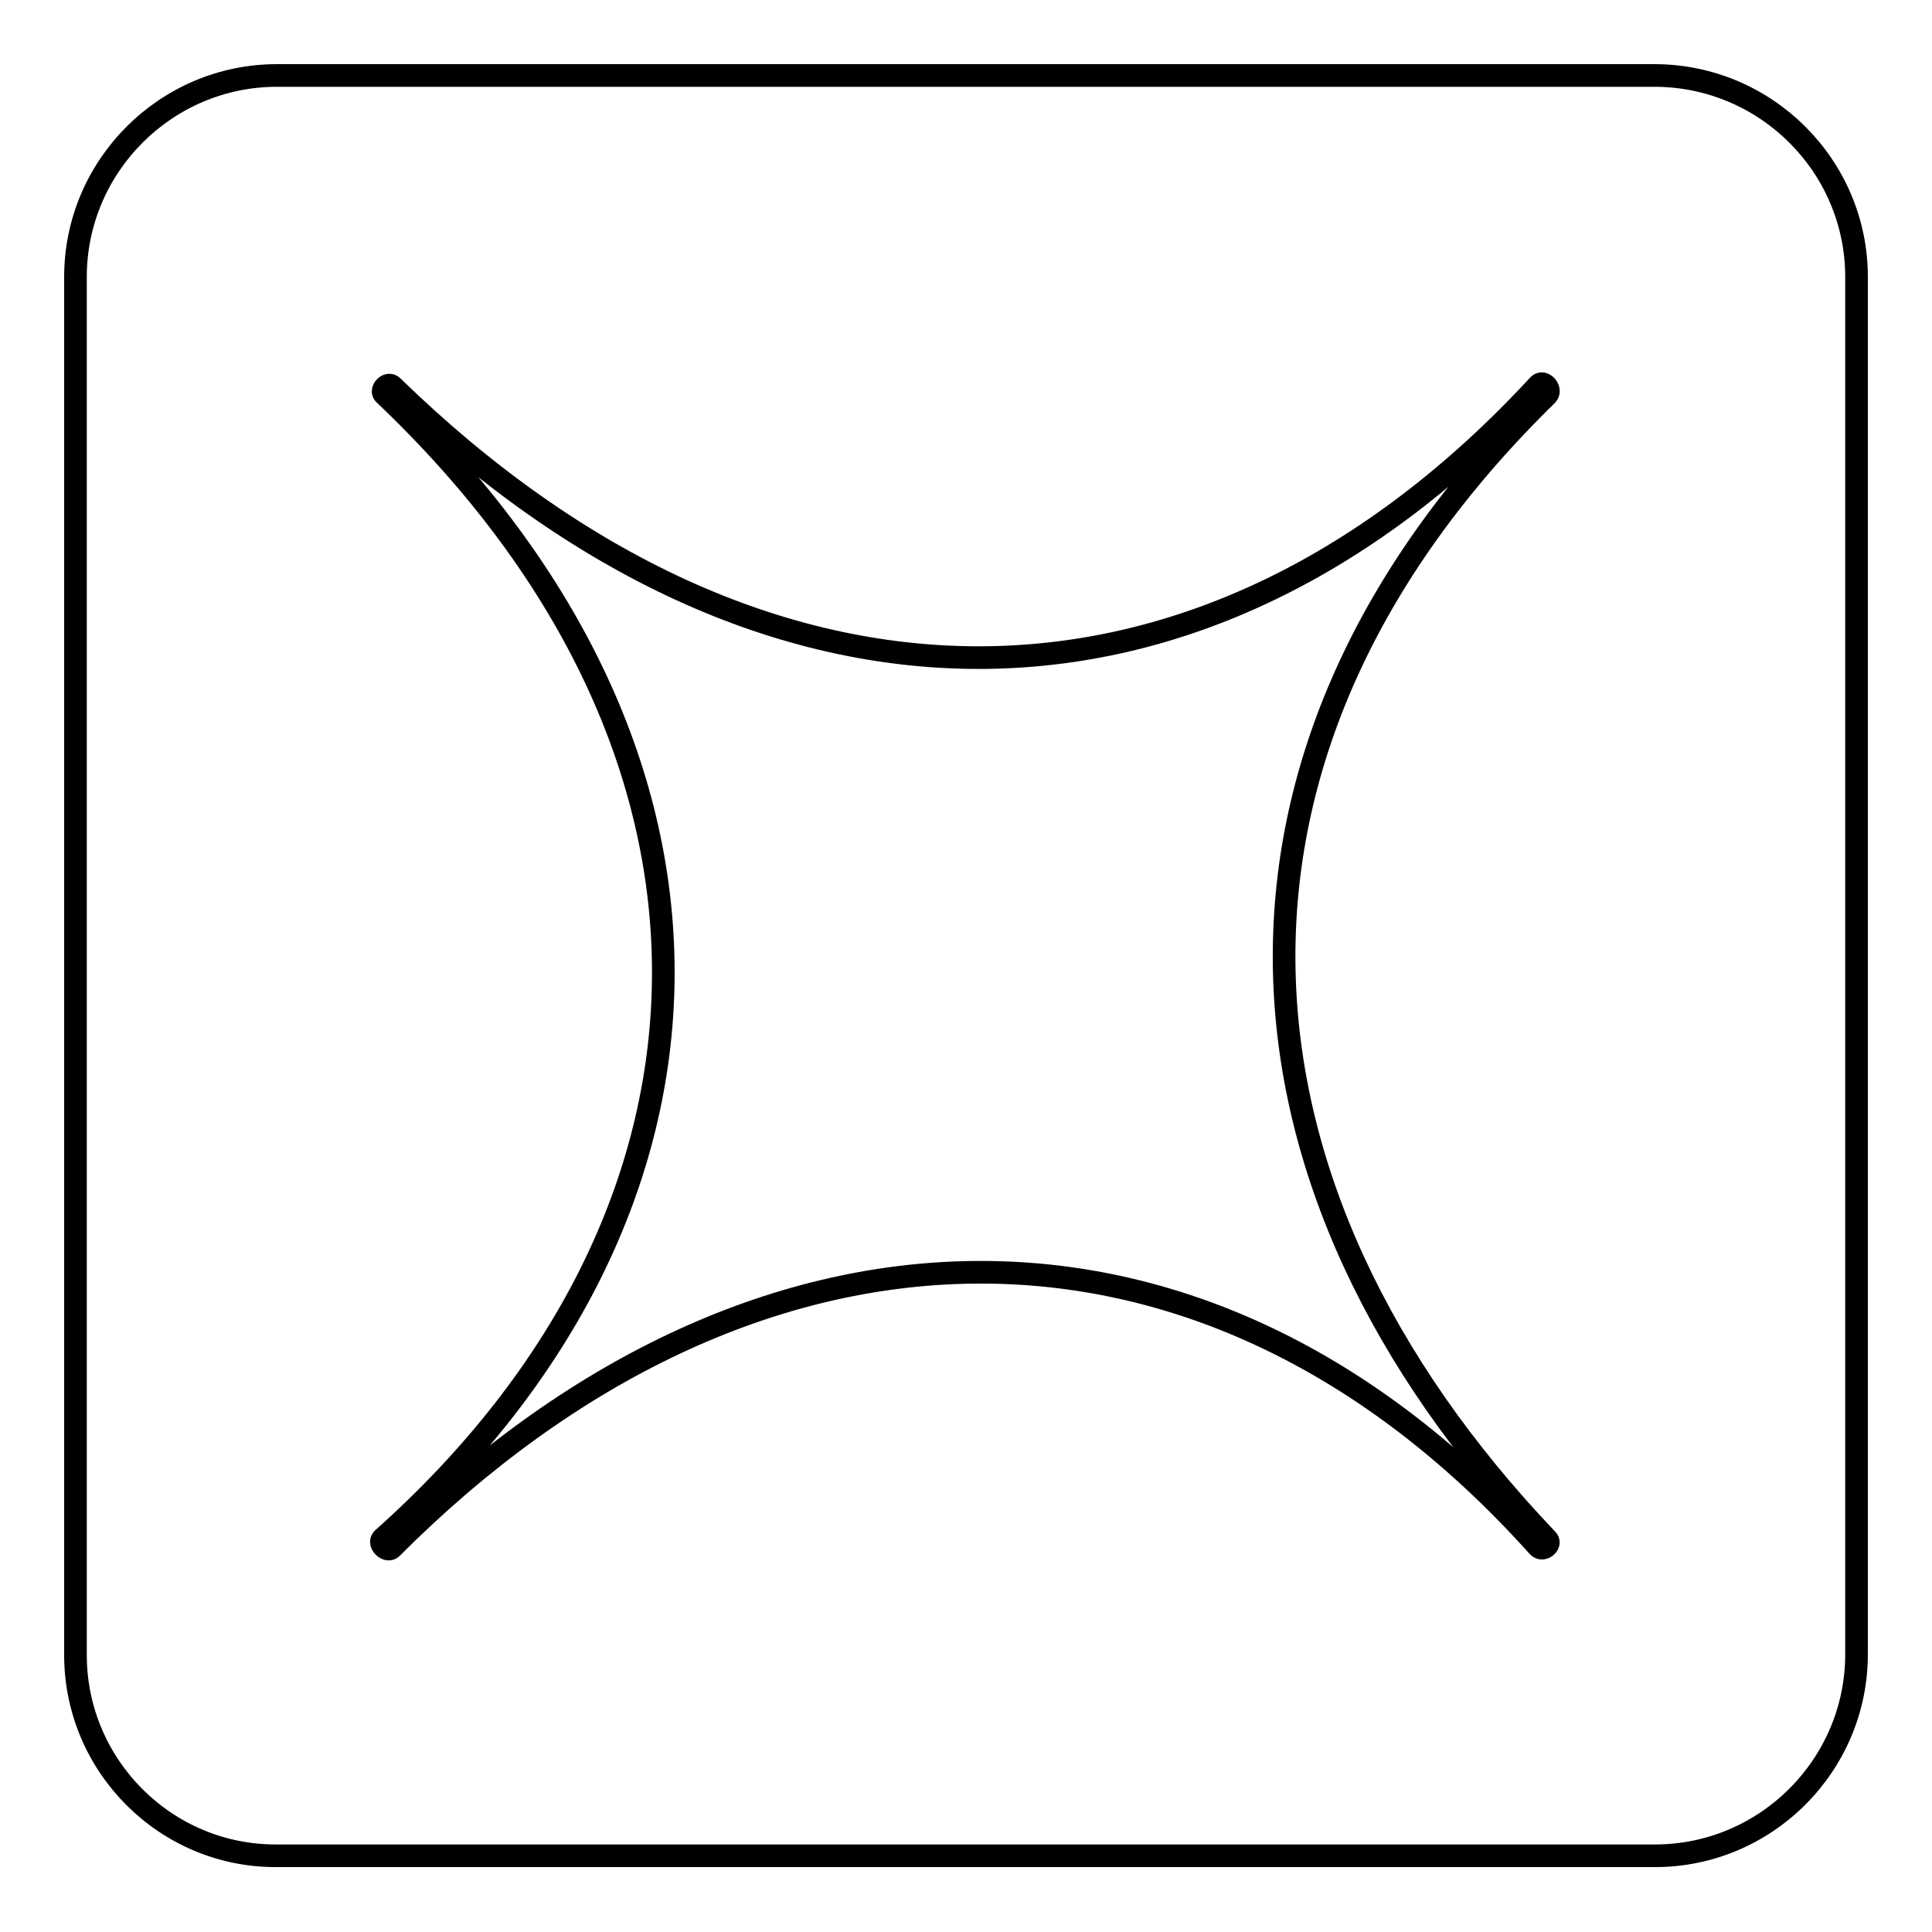 <?xml version="1.0" encoding="utf-8"?>
<!-- Svg Vector Icons : http://www.onlinewebfonts.com/icon -->
<!DOCTYPE svg PUBLIC "-//W3C//DTD SVG 1.1//EN" "http://www.w3.org/Graphics/SVG/1.1/DTD/svg11.dtd">
<svg version="1.1" xmlns="http://www.w3.org/2000/svg" xmlns:xlink="http://www.w3.org/1999/xlink" x="0px" y="0px" viewBox="0 0 256 256" enable-background="new 0 0 256 256" xml:space="preserve">
<g><g><path stroke-width="3" fill-opacity="0" stroke="#000000"  d="M36.7,10h182.5C234,10,246,22,246,36.7v182.5c0,14.7-12,26.7-26.7,26.7H36.7C22,246,10,234,10,219.3V36.7C10,22,22,10,36.7,10L36.7,10z M52,51.2c49.3,48,107.5,47.9,151.9-0.2c0.6-0.6,1.7,0.6,1.1,1.3C156.7,99.5,160.4,157.2,205,204c0.6,0.6-0.6,1.6-1.2,0.9c-44.5-49.6-104.5-47.3-151.9,0.2c-0.6,0.6-1.8-0.6-1.2-1.2c48.5-43.2,50.6-103.9,0.2-151.7C50.4,51.7,51.4,50.6,52,51.2L52,51.2z"/></g></g>
</svg>